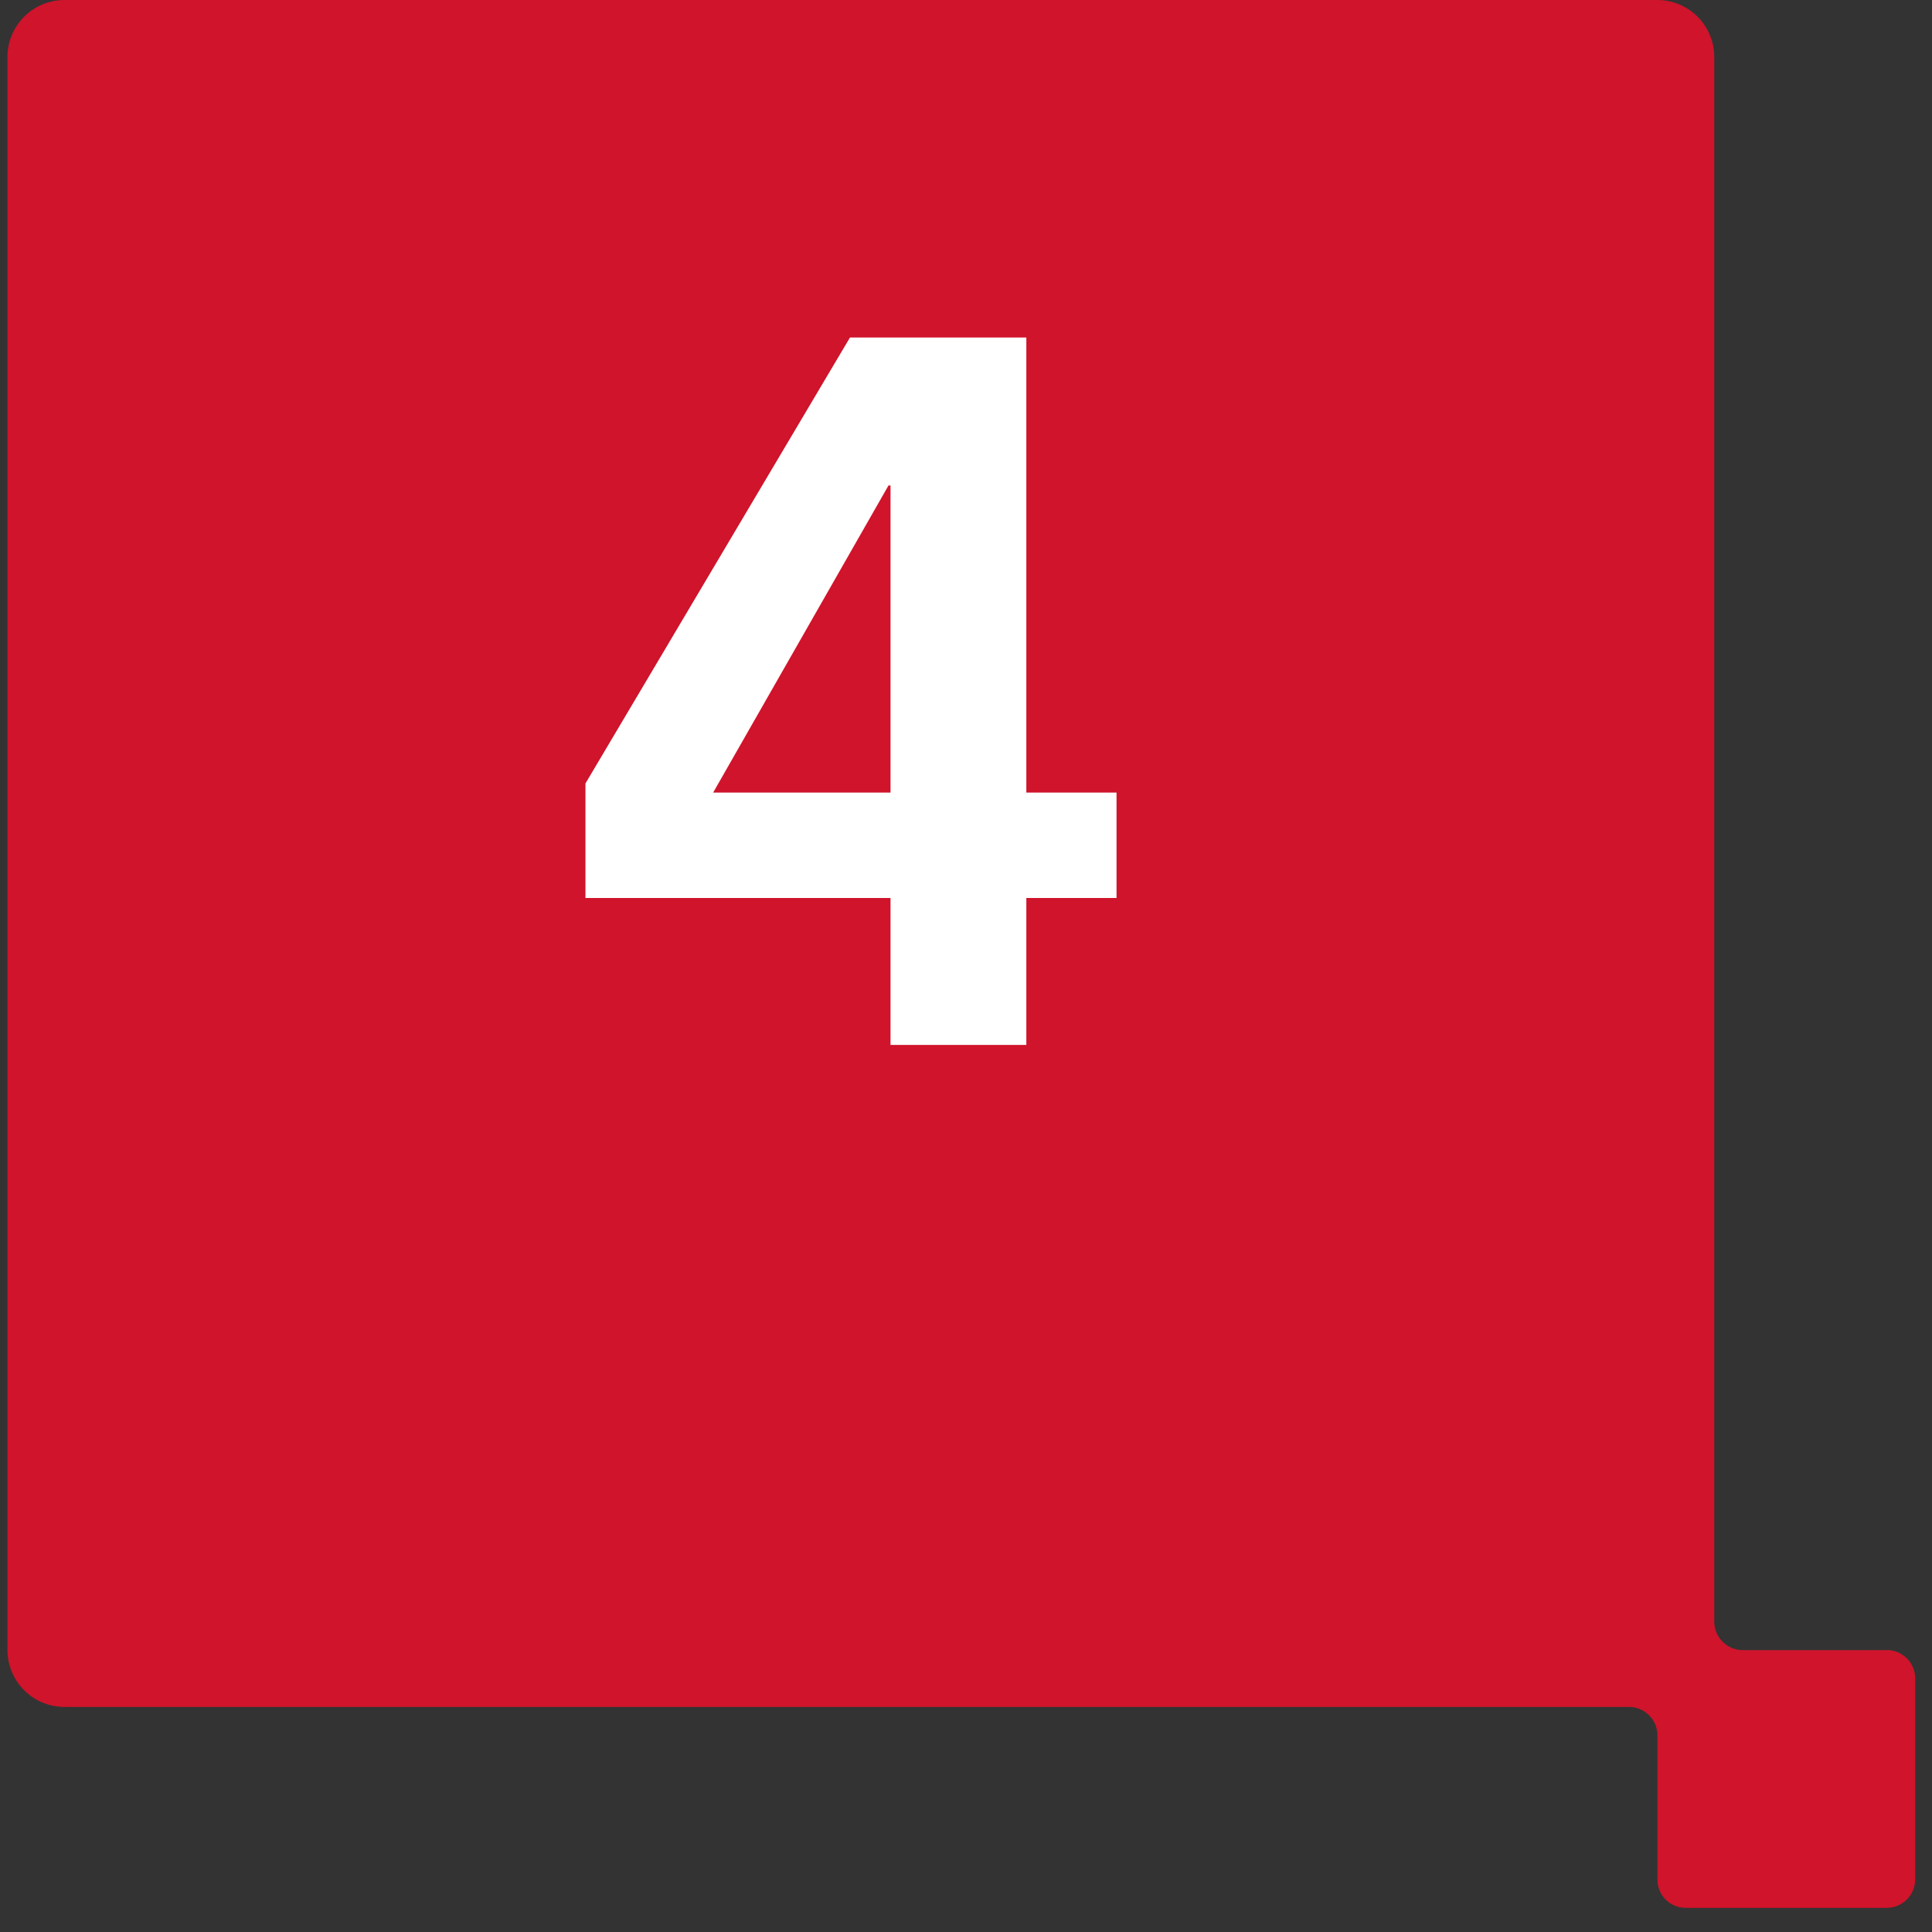 <svg width="61" height="61" viewBox="0 0 61 61" fill="none" xmlns="http://www.w3.org/2000/svg">
<rect x="0" y="0" width="61" height="61" fill="#333333" stroke="none"/>
<path d="M59.573 52.1H55.021C54.783 52.099 54.555 52.003 54.388 51.835C54.22 51.666 54.126 51.438 54.126 51.2V1.8C54.126 1.324 53.938 0.868 53.602 0.53C53.266 0.193 52.811 0.002 52.335 0H2.035C1.557 0 1.1 0.19 0.762 0.527C0.425 0.865 0.235 1.323 0.235 1.8V52.094C0.235 52.571 0.425 53.029 0.762 53.367C1.1 53.704 1.557 53.894 2.035 53.894H51.431C51.67 53.894 51.898 53.989 52.067 54.158C52.236 54.326 52.331 54.555 52.331 54.794V59.345C52.33 59.462 52.353 59.578 52.398 59.687C52.442 59.795 52.508 59.894 52.59 59.977C52.673 60.06 52.772 60.126 52.88 60.17C52.989 60.215 53.105 60.238 53.222 60.238H59.57C59.807 60.238 60.035 60.144 60.204 59.977C60.372 59.81 60.468 59.583 60.47 59.345V52.996C60.47 52.757 60.375 52.528 60.206 52.36C60.038 52.191 59.809 52.096 59.57 52.096" fill="#CF142B"/>
<path d="M22.517 25.024H28.117V15.328H28.053L22.517 25.024ZM18.485 28.352V24.736L26.837 10.656H32.405V25.024H35.253V28.352H32.405V32.992H28.117V28.352H18.485Z" fill="white"/>
</svg>
